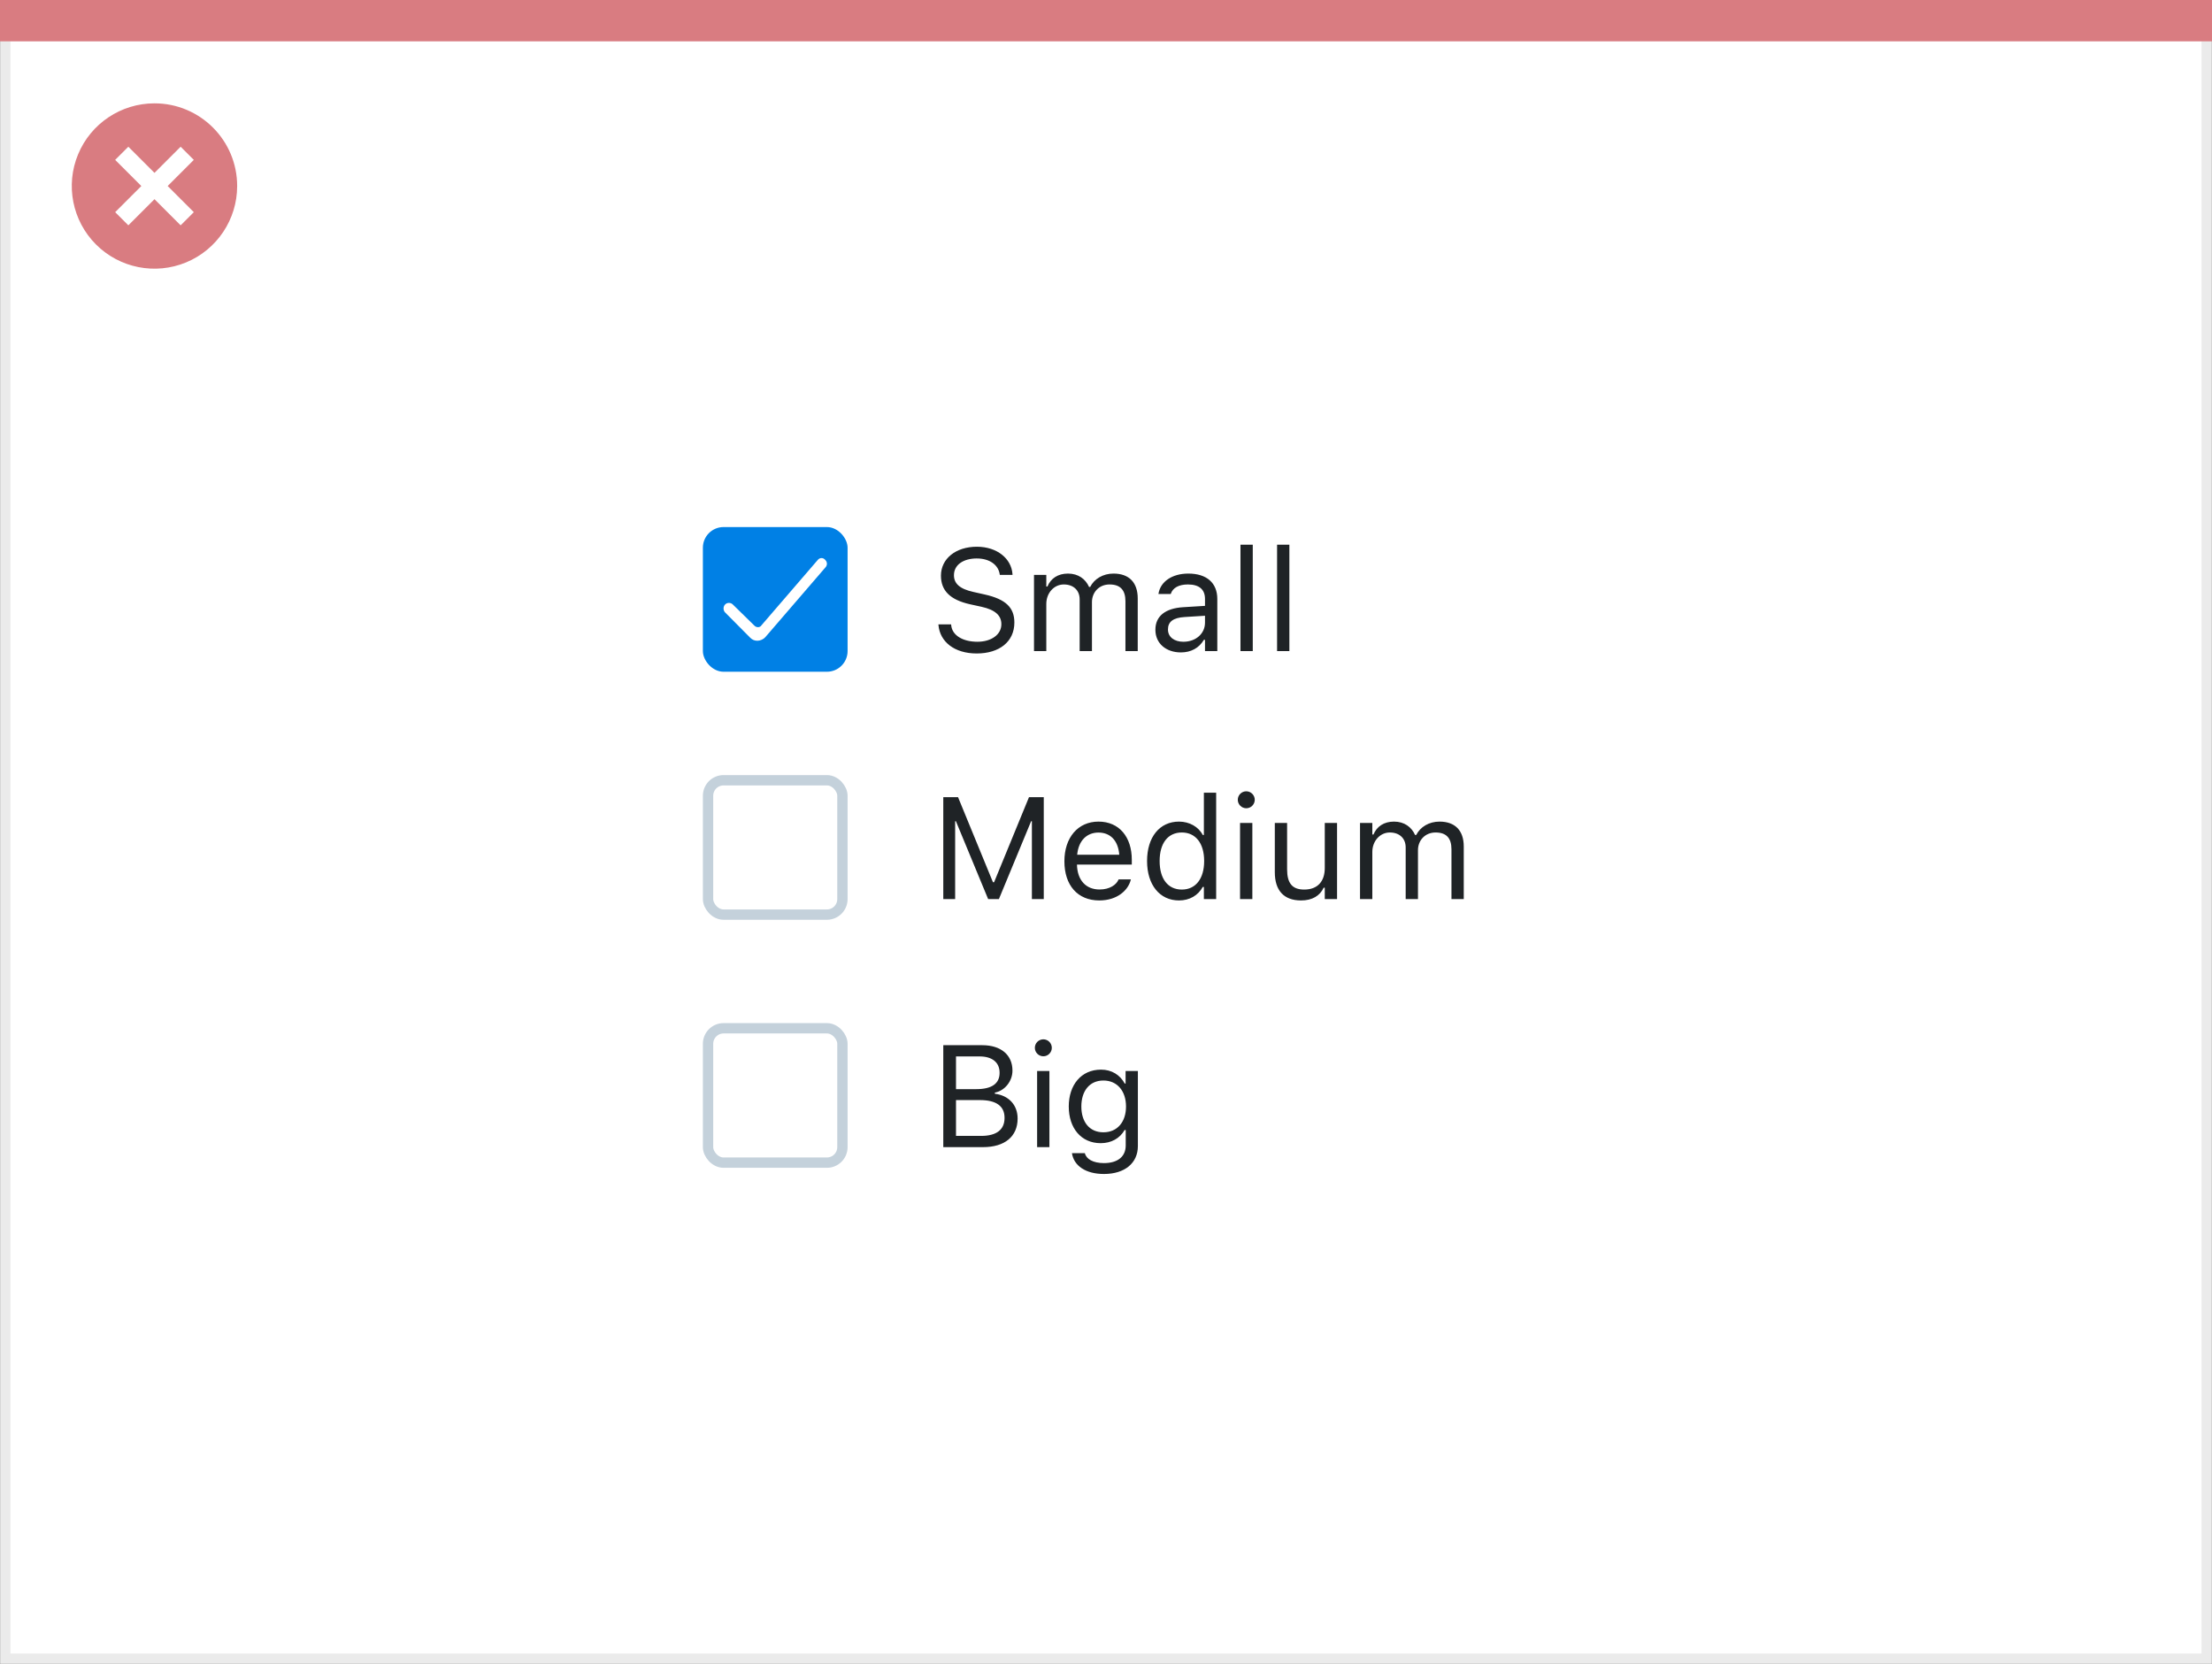 <svg width="214" height="161" viewBox="0 0 214 161" fill="none" xmlns="http://www.w3.org/2000/svg">
<rect x="0" y="0" width="214" height="161" fill="#333333" stroke="none"/>
<rect x="0.509" y="0.5" width="212.981" height="160" fill="white" stroke="#EBEBEB"/>
<path d="M14.947 10C11.711 9.999 8.793 11.947 7.554 14.936C6.315 17.925 6.999 21.366 9.286 23.655C11.574 25.943 15.015 26.628 18.005 25.39C20.994 24.152 22.944 21.235 22.944 17.999C22.945 13.582 19.364 10.001 14.947 10ZM18.75 20.53L17.476 21.803L14.946 19.274L12.416 21.803L11.143 20.53L13.673 18L11.143 15.47L12.416 14.197L14.946 16.727L17.476 14.197L18.75 15.47L16.22 18L18.75 20.53Z" fill="#D97C81"/>
<path d="M-0 0H214V4H-0V0Z" fill="#D97C81"/>
<rect x="68" y="51" width="14" height="14" rx="2" fill="#0080E5"/>
<path d="M72.588 61.717L70.15 59.26C69.951 59.055 69.951 58.697 70.15 58.492C70.349 58.288 70.697 58.288 70.896 58.492L72.986 60.54C73.185 60.745 73.533 60.745 73.682 60.489L79.105 54.192C79.304 53.936 79.652 53.936 79.851 54.192C80.05 54.397 80.05 54.704 79.851 54.909L74.03 61.666C73.632 62.076 72.986 62.127 72.588 61.717Z" fill="white"/>
<path d="M94.491 63.232C96.692 63.232 98.135 62.084 98.135 60.238V60.231C98.135 58.81 97.321 57.982 95.264 57.524L94.17 57.278C92.83 56.984 92.29 56.451 92.29 55.665V55.658C92.29 54.626 93.24 54.045 94.471 54.038C95.756 54.031 96.576 54.674 96.713 55.542L96.727 55.631H97.957L97.95 55.535C97.848 54.065 96.474 52.903 94.505 52.903C92.468 52.903 91.039 54.059 91.032 55.692V55.699C91.032 57.128 91.887 58.037 93.862 58.475L94.956 58.714C96.31 59.015 96.877 59.575 96.877 60.395V60.402C96.877 61.407 95.899 62.098 94.56 62.098C93.138 62.098 92.112 61.476 92.023 60.491L92.017 60.416H90.786L90.793 60.491C90.936 62.098 92.331 63.232 94.491 63.232ZM100.035 63H101.225V58.434C101.225 57.395 101.956 56.554 102.92 56.554C103.85 56.554 104.451 57.121 104.451 57.996V63H105.641V58.263C105.641 57.326 106.317 56.554 107.343 56.554C108.382 56.554 108.881 57.094 108.881 58.181V63H110.07V57.907C110.07 56.362 109.229 55.501 107.726 55.501C106.707 55.501 105.866 56.014 105.47 56.793H105.36C105.019 56.027 104.321 55.501 103.323 55.501C102.359 55.501 101.662 55.959 101.334 56.752H101.225V55.631H100.035V63ZM114.24 63.13C115.231 63.13 116.004 62.699 116.469 61.913H116.578V63H117.768V57.955C117.768 56.424 116.763 55.501 114.965 55.501C113.393 55.501 112.271 56.28 112.08 57.435L112.073 57.477H113.263L113.27 57.456C113.461 56.882 114.042 56.554 114.924 56.554C116.024 56.554 116.578 57.046 116.578 57.955V58.625L114.466 58.755C112.75 58.857 111.779 59.616 111.779 60.929V60.942C111.779 62.282 112.839 63.13 114.24 63.13ZM112.996 60.915V60.901C112.996 60.17 113.488 59.773 114.609 59.705L116.578 59.582V60.252C116.578 61.305 115.696 62.098 114.486 62.098C113.632 62.098 112.996 61.66 112.996 60.915ZM120.01 63H121.199V52.705H120.01V63ZM123.551 63H124.74V52.705H123.551V63Z" fill="#1F2326"/>
<rect x="68.5" y="75.5" width="13" height="13" rx="1.5" fill="white" stroke="#C4D1DB"/>
<path d="M91.258 87H92.406V79.467H92.481L95.599 87H96.638L99.755 79.467H99.83V87H100.979V77.136H99.55L96.173 85.366H96.064L92.686 77.136H91.258V87ZM106.352 87.13C108.088 87.13 109.141 86.145 109.394 85.147L109.407 85.093H108.218L108.19 85.154C107.992 85.599 107.377 86.07 106.379 86.07C105.066 86.07 104.226 85.182 104.191 83.657H109.496V83.192C109.496 80.991 108.279 79.501 106.276 79.501C104.273 79.501 102.975 81.06 102.975 83.336V83.343C102.975 85.653 104.246 87.13 106.352 87.13ZM106.27 80.561C107.356 80.561 108.163 81.251 108.286 82.707H104.212C104.342 81.306 105.176 80.561 106.27 80.561ZM114.062 87.13C115.088 87.13 115.908 86.644 116.359 85.824H116.469V87H117.658V76.705H116.469V80.793H116.359C115.956 80.007 115.074 79.501 114.062 79.501C112.189 79.501 110.973 80.998 110.973 83.309V83.322C110.973 85.619 112.196 87.13 114.062 87.13ZM114.336 86.077C112.989 86.077 112.189 85.038 112.189 83.322V83.309C112.189 81.593 112.989 80.554 114.336 80.554C115.676 80.554 116.496 81.606 116.496 83.309V83.322C116.496 85.024 115.676 86.077 114.336 86.077ZM120.57 78.209C121.021 78.209 121.391 77.84 121.391 77.389C121.391 76.938 121.021 76.568 120.57 76.568C120.119 76.568 119.75 76.938 119.75 77.389C119.75 77.84 120.119 78.209 120.57 78.209ZM119.969 87H121.158V79.631H119.969V87ZM125.868 87.13C126.948 87.13 127.693 86.686 128.056 85.899H128.165V87H129.354V79.631H128.165V83.992C128.165 85.284 127.475 86.077 126.176 86.077C125 86.077 124.521 85.441 124.521 84.115V79.631H123.332V84.402C123.332 86.145 124.193 87.13 125.868 87.13ZM131.576 87H132.766V82.434C132.766 81.394 133.497 80.554 134.461 80.554C135.391 80.554 135.992 81.121 135.992 81.996V87H137.182V82.263C137.182 81.326 137.858 80.554 138.884 80.554C139.923 80.554 140.422 81.094 140.422 82.181V87H141.611V81.907C141.611 80.362 140.771 79.501 139.267 79.501C138.248 79.501 137.407 80.014 137.011 80.793H136.901C136.56 80.027 135.862 79.501 134.864 79.501C133.9 79.501 133.203 79.959 132.875 80.752H132.766V79.631H131.576V87Z" fill="#1F2326"/>
<rect x="68.5" y="99.5" width="13" height="13" rx="1.5" fill="white" stroke="#C4D1DB"/>
<path d="M91.258 111H95.106C97.205 111 98.449 109.968 98.449 108.238V108.225C98.449 106.926 97.595 106.003 96.248 105.832V105.723C97.198 105.552 97.95 104.622 97.95 103.604V103.59C97.95 102.086 96.843 101.136 95.031 101.136H91.258V111ZM94.772 102.223C95.995 102.223 96.706 102.804 96.706 103.802V103.815C96.706 104.854 95.947 105.388 94.457 105.388H92.488V102.223H94.772ZM94.806 106.447C96.378 106.447 97.185 107.028 97.185 108.163V108.177C97.185 109.312 96.405 109.913 94.922 109.913H92.488V106.447H94.806ZM100.938 102.209C101.389 102.209 101.758 101.84 101.758 101.389C101.758 100.938 101.389 100.568 100.938 100.568C100.486 100.568 100.117 100.938 100.117 101.389C100.117 101.84 100.486 102.209 100.938 102.209ZM100.336 111H101.525V103.631H100.336V111ZM106.803 113.598C108.812 113.598 110.084 112.545 110.084 110.897V103.631H108.895V104.848H108.812C108.361 104.014 107.555 103.501 106.516 103.501C104.588 103.501 103.398 104.998 103.398 107.062V107.076C103.398 109.141 104.581 110.617 106.488 110.617C107.5 110.617 108.334 110.159 108.799 109.346H108.908V110.836C108.908 111.923 108.122 112.545 106.803 112.545C105.743 112.545 105.087 112.148 104.957 111.588L104.95 111.581H103.72L103.706 111.588C103.891 112.798 105.025 113.598 106.803 113.598ZM106.748 109.564C105.381 109.564 104.615 108.539 104.615 107.076V107.062C104.615 105.6 105.381 104.554 106.748 104.554C108.108 104.554 108.936 105.6 108.936 107.062V107.076C108.936 108.539 108.115 109.564 106.748 109.564Z" fill="#1F2326"/>
</svg>
